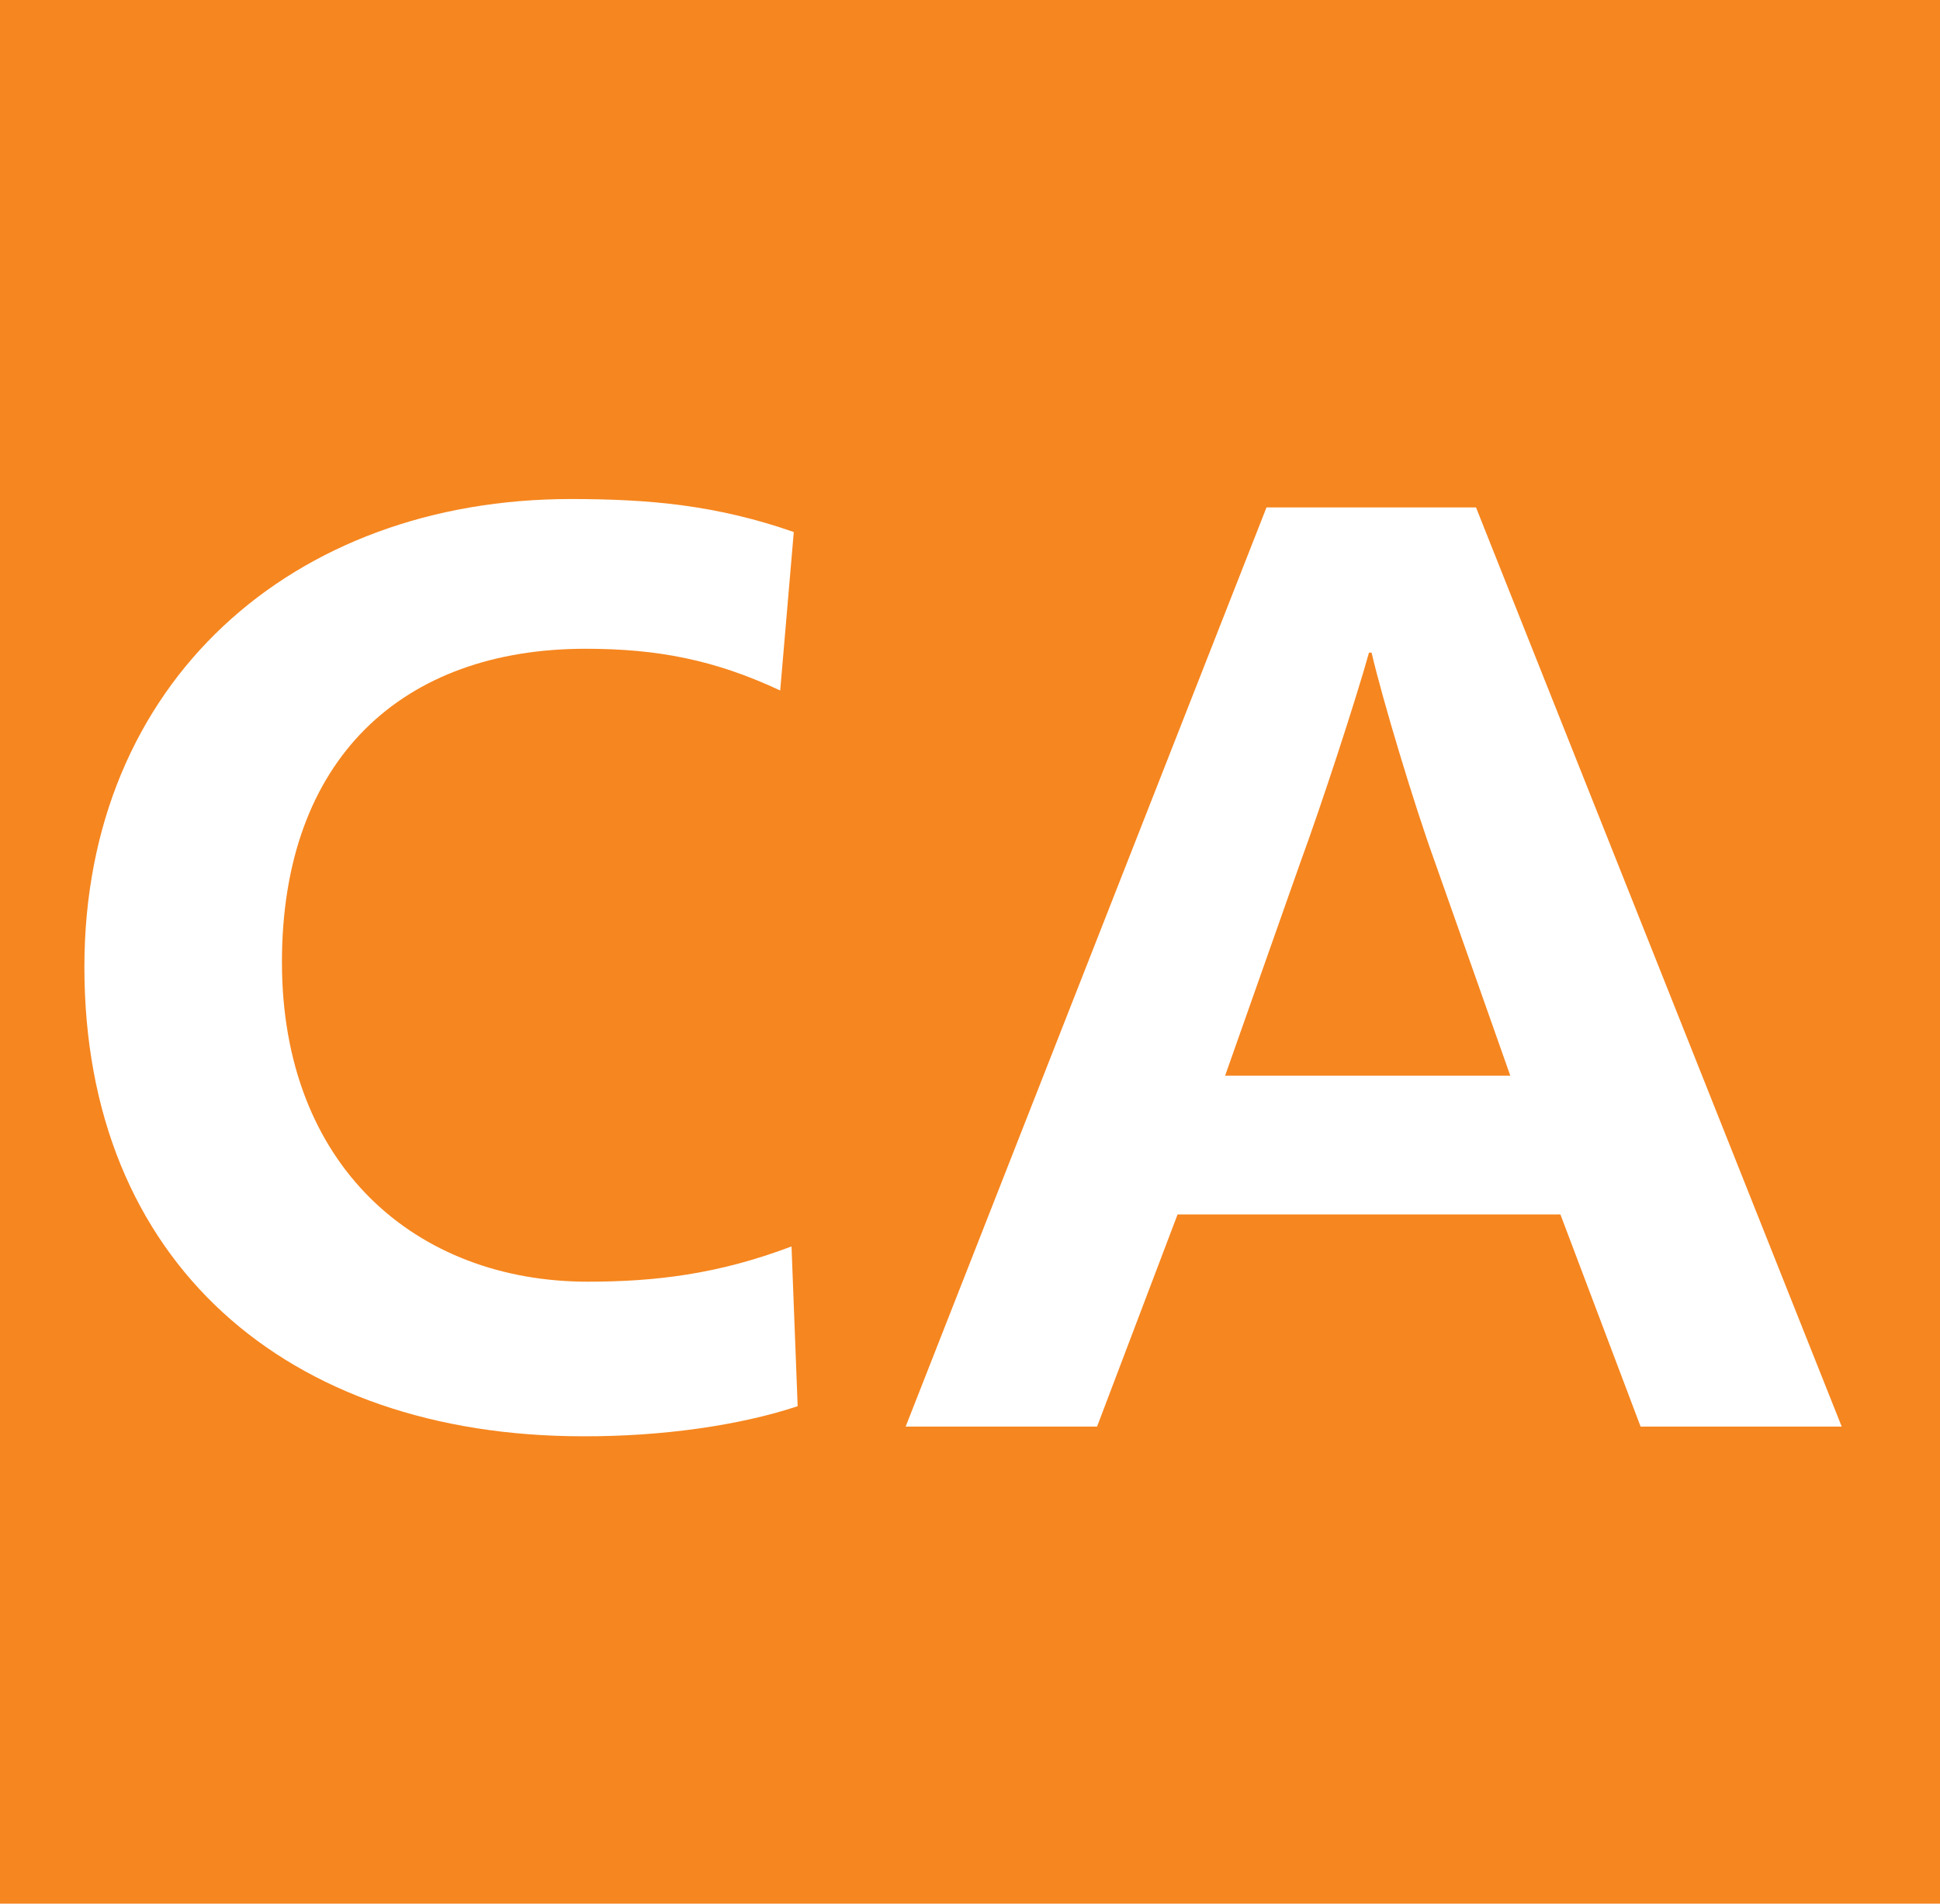 <?xml version="1.0" encoding="utf-8"?>
<!-- Generator: Adobe Illustrator 19.0.0, SVG Export Plug-In . SVG Version: 6.00 Build 0)  -->
<svg version="1.1" id="Layer_1" xmlns="http://www.w3.org/2000/svg" xmlns:xlink="http://www.w3.org/1999/xlink" x="0px" y="0px"
	 viewBox="-179 -14.6 600 588.6" style="enable-background:new -179 -14.6 600 588.6;" xml:space="preserve">
<style type="text/css">
	.st0{fill:#F6861F;}
	.st1{fill:#FFFFFF;}
</style>
<title>JR Central Tokaido Line</title>
<rect x="-179" y="-14.6" class="st0" width="600" height="588.6"/>
<path class="st1" d="M1.3,429.5c-91.6,0-154.2-53.9-154.2-145.1c0-88.2,64.5-144.7,150.4-144.7c24.5,0,45.2,1.9,69,10.2l-4.2,49
	C42,189.4,24.3,186,2.1,186c-56.5,0-93.9,33.9-93.9,96.9s41.5,98.8,94.6,98.8c20.8,0,40.3-2.3,63-10.9l1.9,49.4
	C50,426.1,25.8,429.6,1.3,429.5"/>
<path class="st1" d="M303.6,360.9H185.2l-24.9,65.6h-59.2l111.6-284.2h64.8l113.1,284.2h-62.2L303.6,360.9z M245.2,187.2h-0.8
	c-4.1,14.7-14.7,47.1-21.1,64.5L199.9,318h88.2l-23.4-66.3C258.4,234.3,248.6,201.8,245.2,187.2"/>
</svg>
